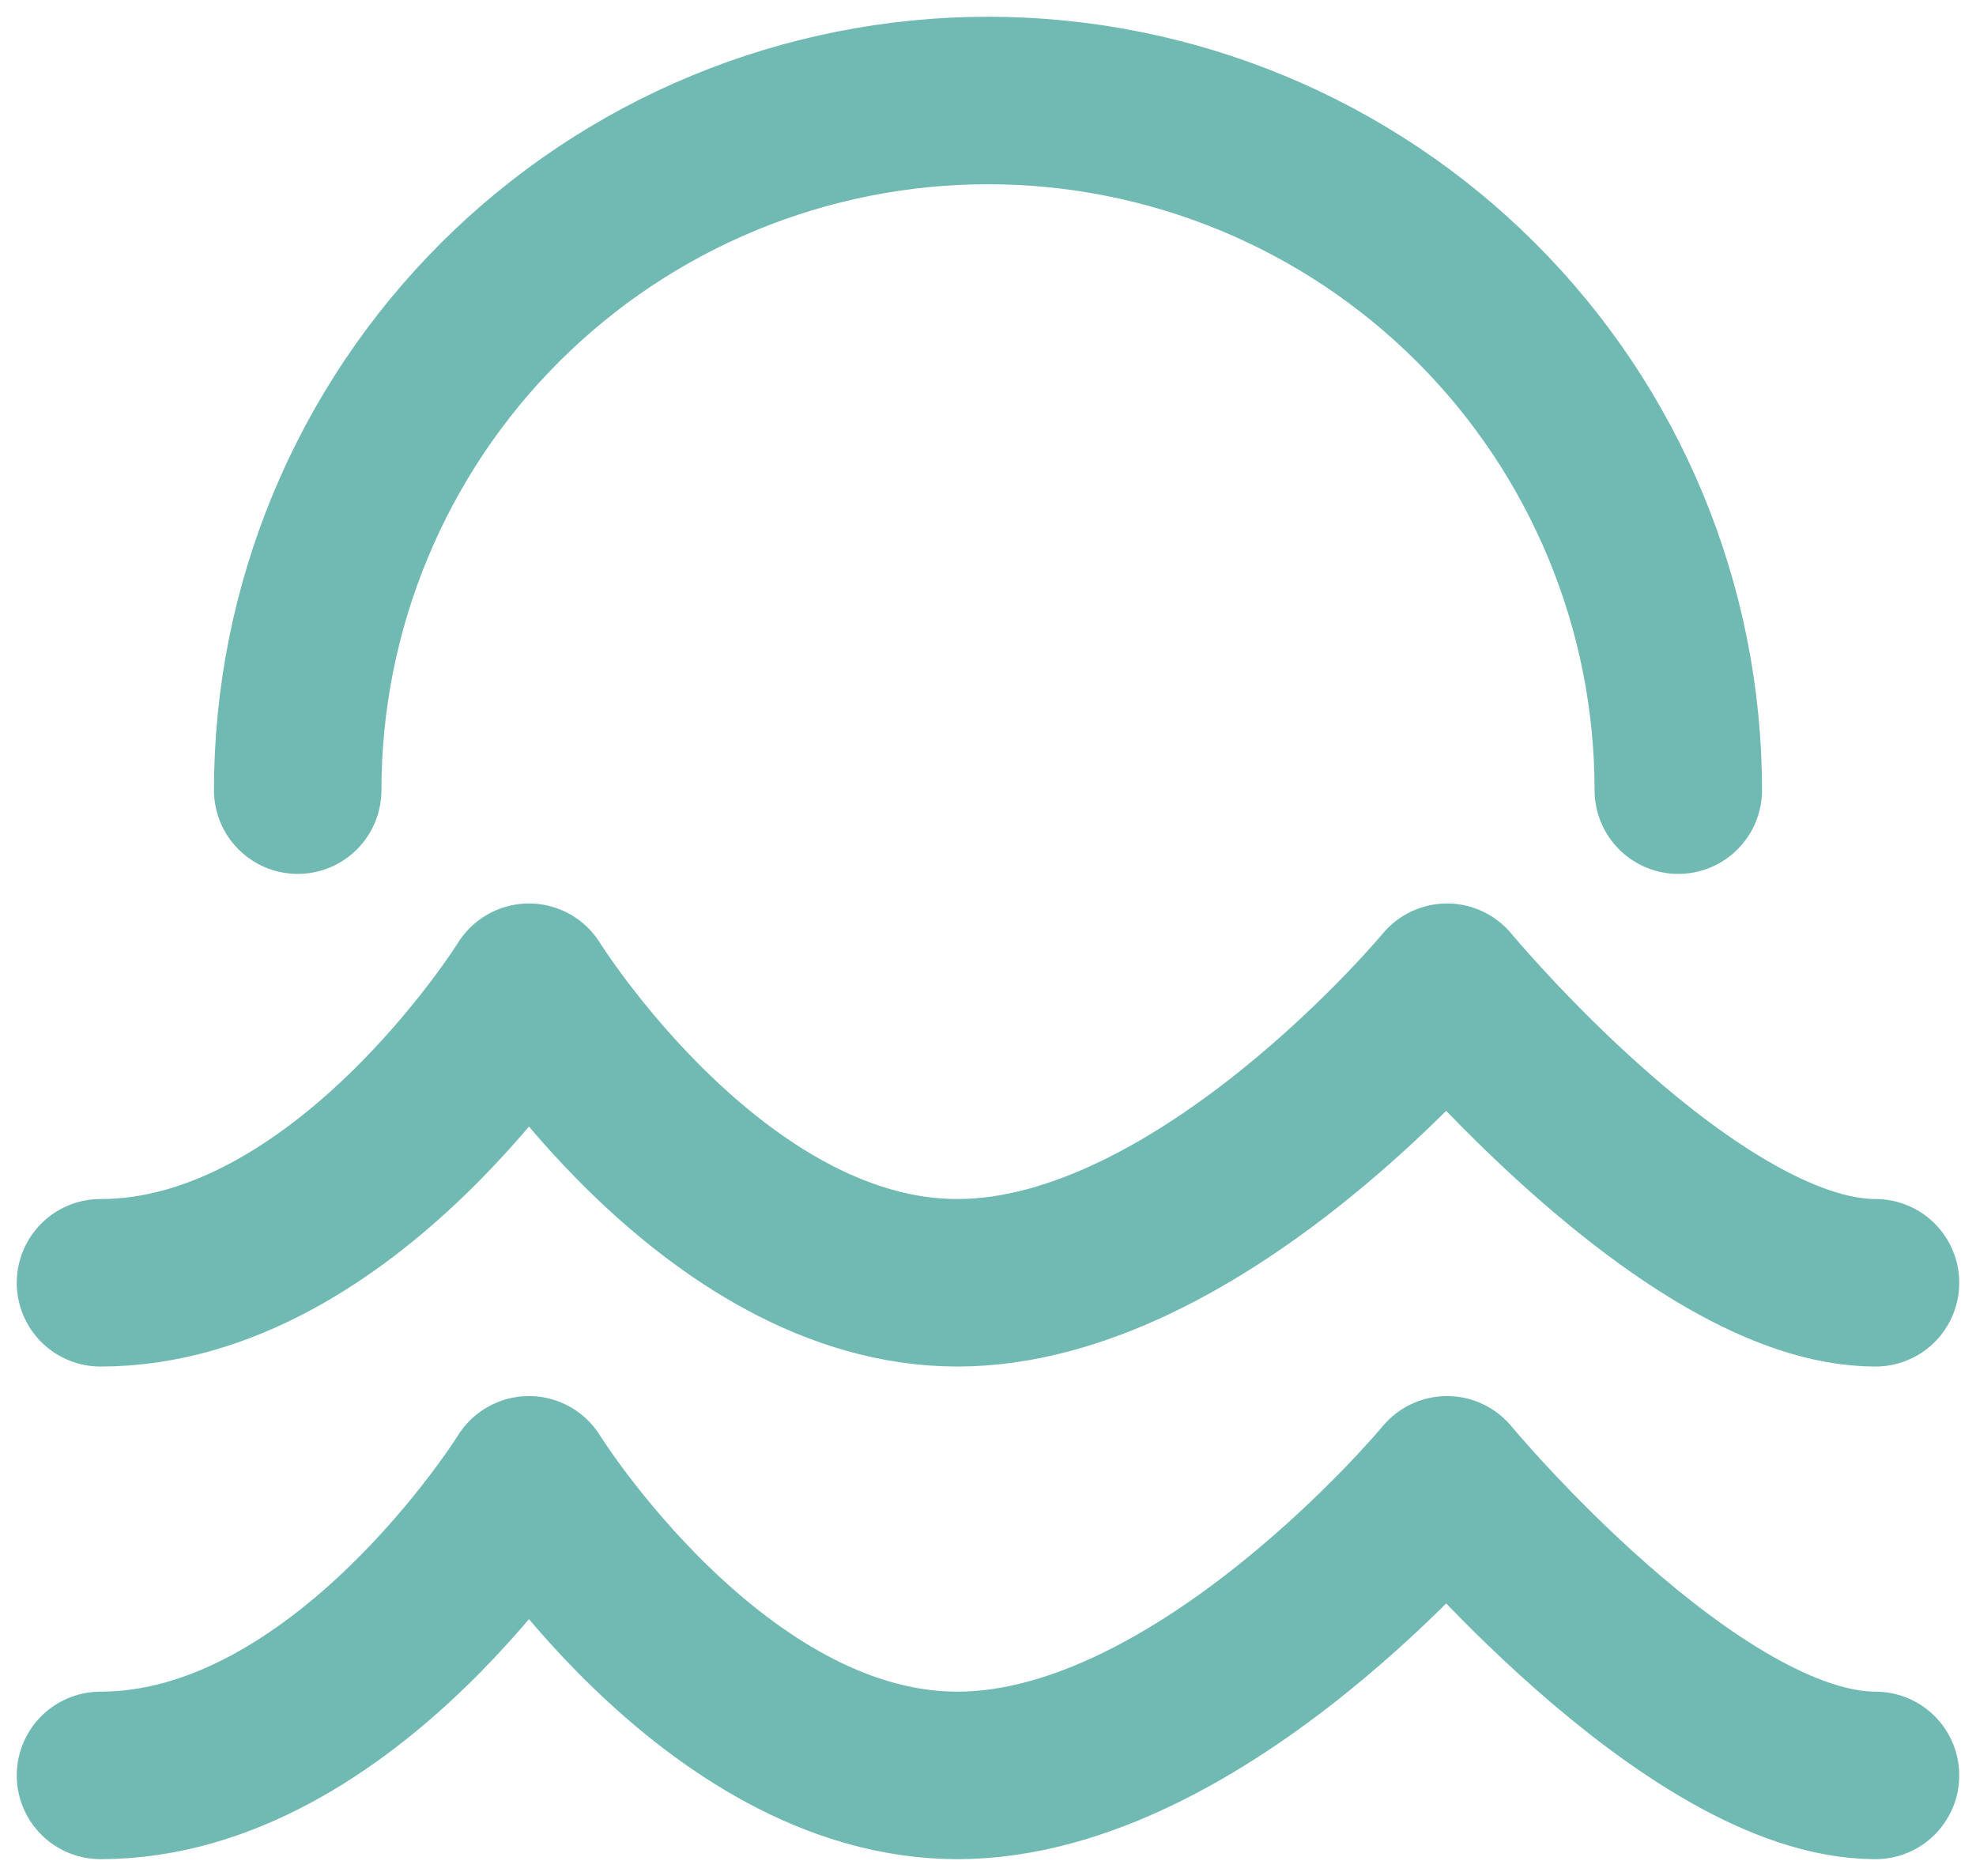 
<svg width="59" height="56" viewBox="0 0 59 56" fill="none" xmlns="http://www.w3.org/2000/svg">
                <path d="M3 38.294C10.311 38.294 15.794 29.471 15.794 29.471C15.794 29.471 21.276 38.294 28.587 38.294C35.898 38.294 43.206 29.471 43.206 29.471C43.206 29.471 50.517 38.294 56 38.294M3 53C10.311 53 15.794 44.176 15.794 44.176C15.794 44.176 21.276 53 28.587 53C35.898 53 43.206 44.176 43.206 44.176C43.206 44.176 50.517 53 56 53M50.111 23.588C50.111 20.884 49.578 18.207 48.542 15.71C47.506 13.212 45.988 10.942 44.074 9.03C42.16 7.118 39.888 5.602 37.388 4.567C34.887 3.533 32.207 3 29.5 3C26.793 3 24.113 3.533 21.613 4.567C19.112 5.602 16.84 7.118 14.926 9.03C13.012 10.942 11.494 13.212 10.458 15.71C9.422 18.207 8.889 20.884 8.889 23.588" stroke="#71BAB3" stroke-width="5" stroke-linecap="round" stroke-linejoin="round"></path>
                </svg>